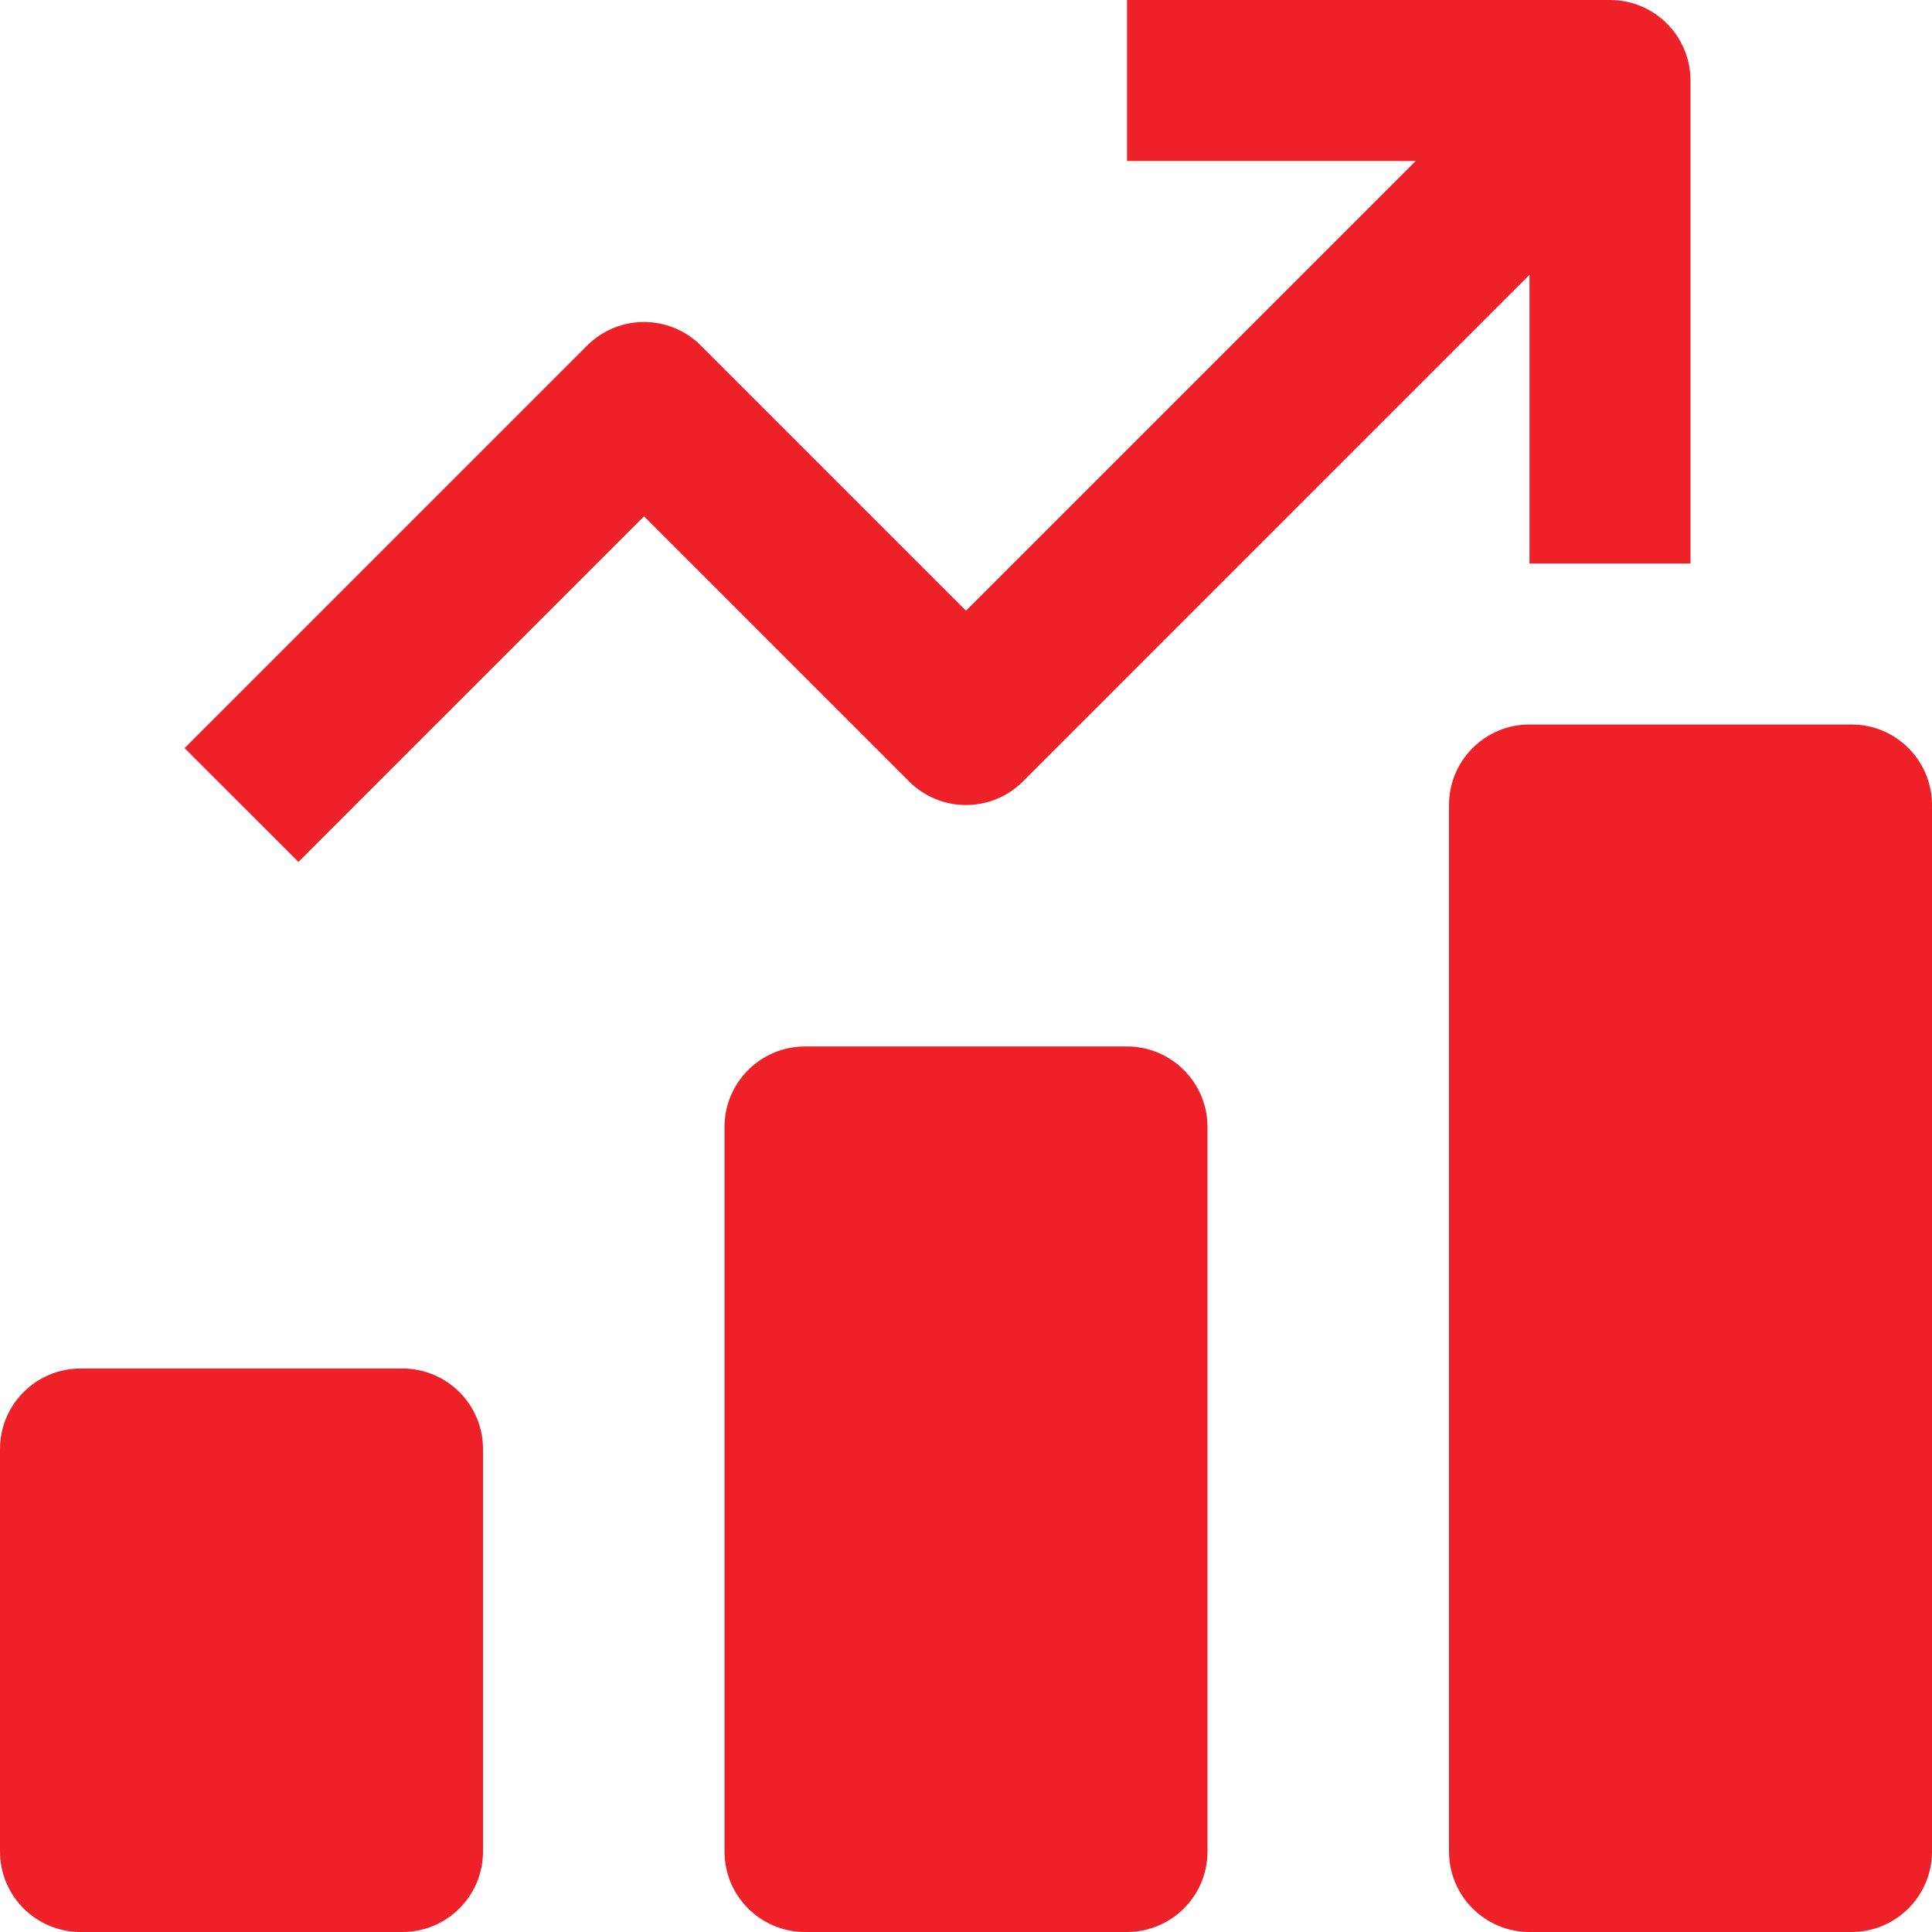 <?xml version="1.0" encoding="UTF-8"?>
<svg width="32px" height="32px" viewBox="0 0 32 32" version="1.1" xmlns="http://www.w3.org/2000/svg" xmlns:xlink="http://www.w3.org/1999/xlink">
    <title>6854F226-C34D-4289-9730-3CCF81486FFB</title>
    <g id="WEBSITE" stroke="none" stroke-width="1" fill="none" fill-rule="evenodd">
        <g id="PortalGuard" transform="translate(-764, -1512)" fill="#ED2127" fill-rule="nonzero">
            <g id="Benefits" transform="translate(0, 1168)">
                <g id="chart-bar-33" transform="translate(764, 344)">
                    <path d="M30.667,12 C31.403,12 32,12.597 32,13.333 L32,13.333 L32,30.667 C32,31.403 31.403,32 30.667,32 L30.667,32 L25.333,32 C24.597,32 24,31.403 24,30.667 L24,30.667 L24,13.333 C24,12.597 24.597,12 25.333,12 L25.333,12 Z M18.667,17.333 C19.403,17.333 20,17.931 20,18.667 L20,18.667 L20,30.667 C20,31.403 19.403,32 18.667,32 L18.667,32 L13.333,32 C12.597,32 12,31.403 12,30.667 L12,30.667 L12,18.667 C12,17.931 12.597,17.333 13.333,17.333 L13.333,17.333 Z M6.667,22.667 C7.403,22.667 8,23.264 8,24 L8,24 L8,30.667 C8,31.403 7.403,32 6.667,32 L6.667,32 L1.333,32 C0.597,32 0,31.403 0,30.667 L0,30.667 L0,24 C0,23.264 0.597,22.667 1.333,22.667 L1.333,22.667 Z M26.667,1.45365201e-13 C27.403,1.45365201e-13 28,0.597 28,1.333 L28,1.333 L28,9.333 L25.333,9.333 L25.333,4.552 L16.943,12.943 C16.421,13.464 15.579,13.464 15.057,12.943 L15.057,12.943 L10.667,8.552 L4.943,14.276 L3.057,12.391 L9.724,5.724 C10.245,5.203 11.088,5.203 11.609,5.724 L11.609,5.724 L16,10.115 L23.448,2.667 L18.667,2.667 L18.667,1.45365201e-13 Z" id="Combined-Shape"></path>
                </g>
            </g>
        </g>
    </g>
</svg>